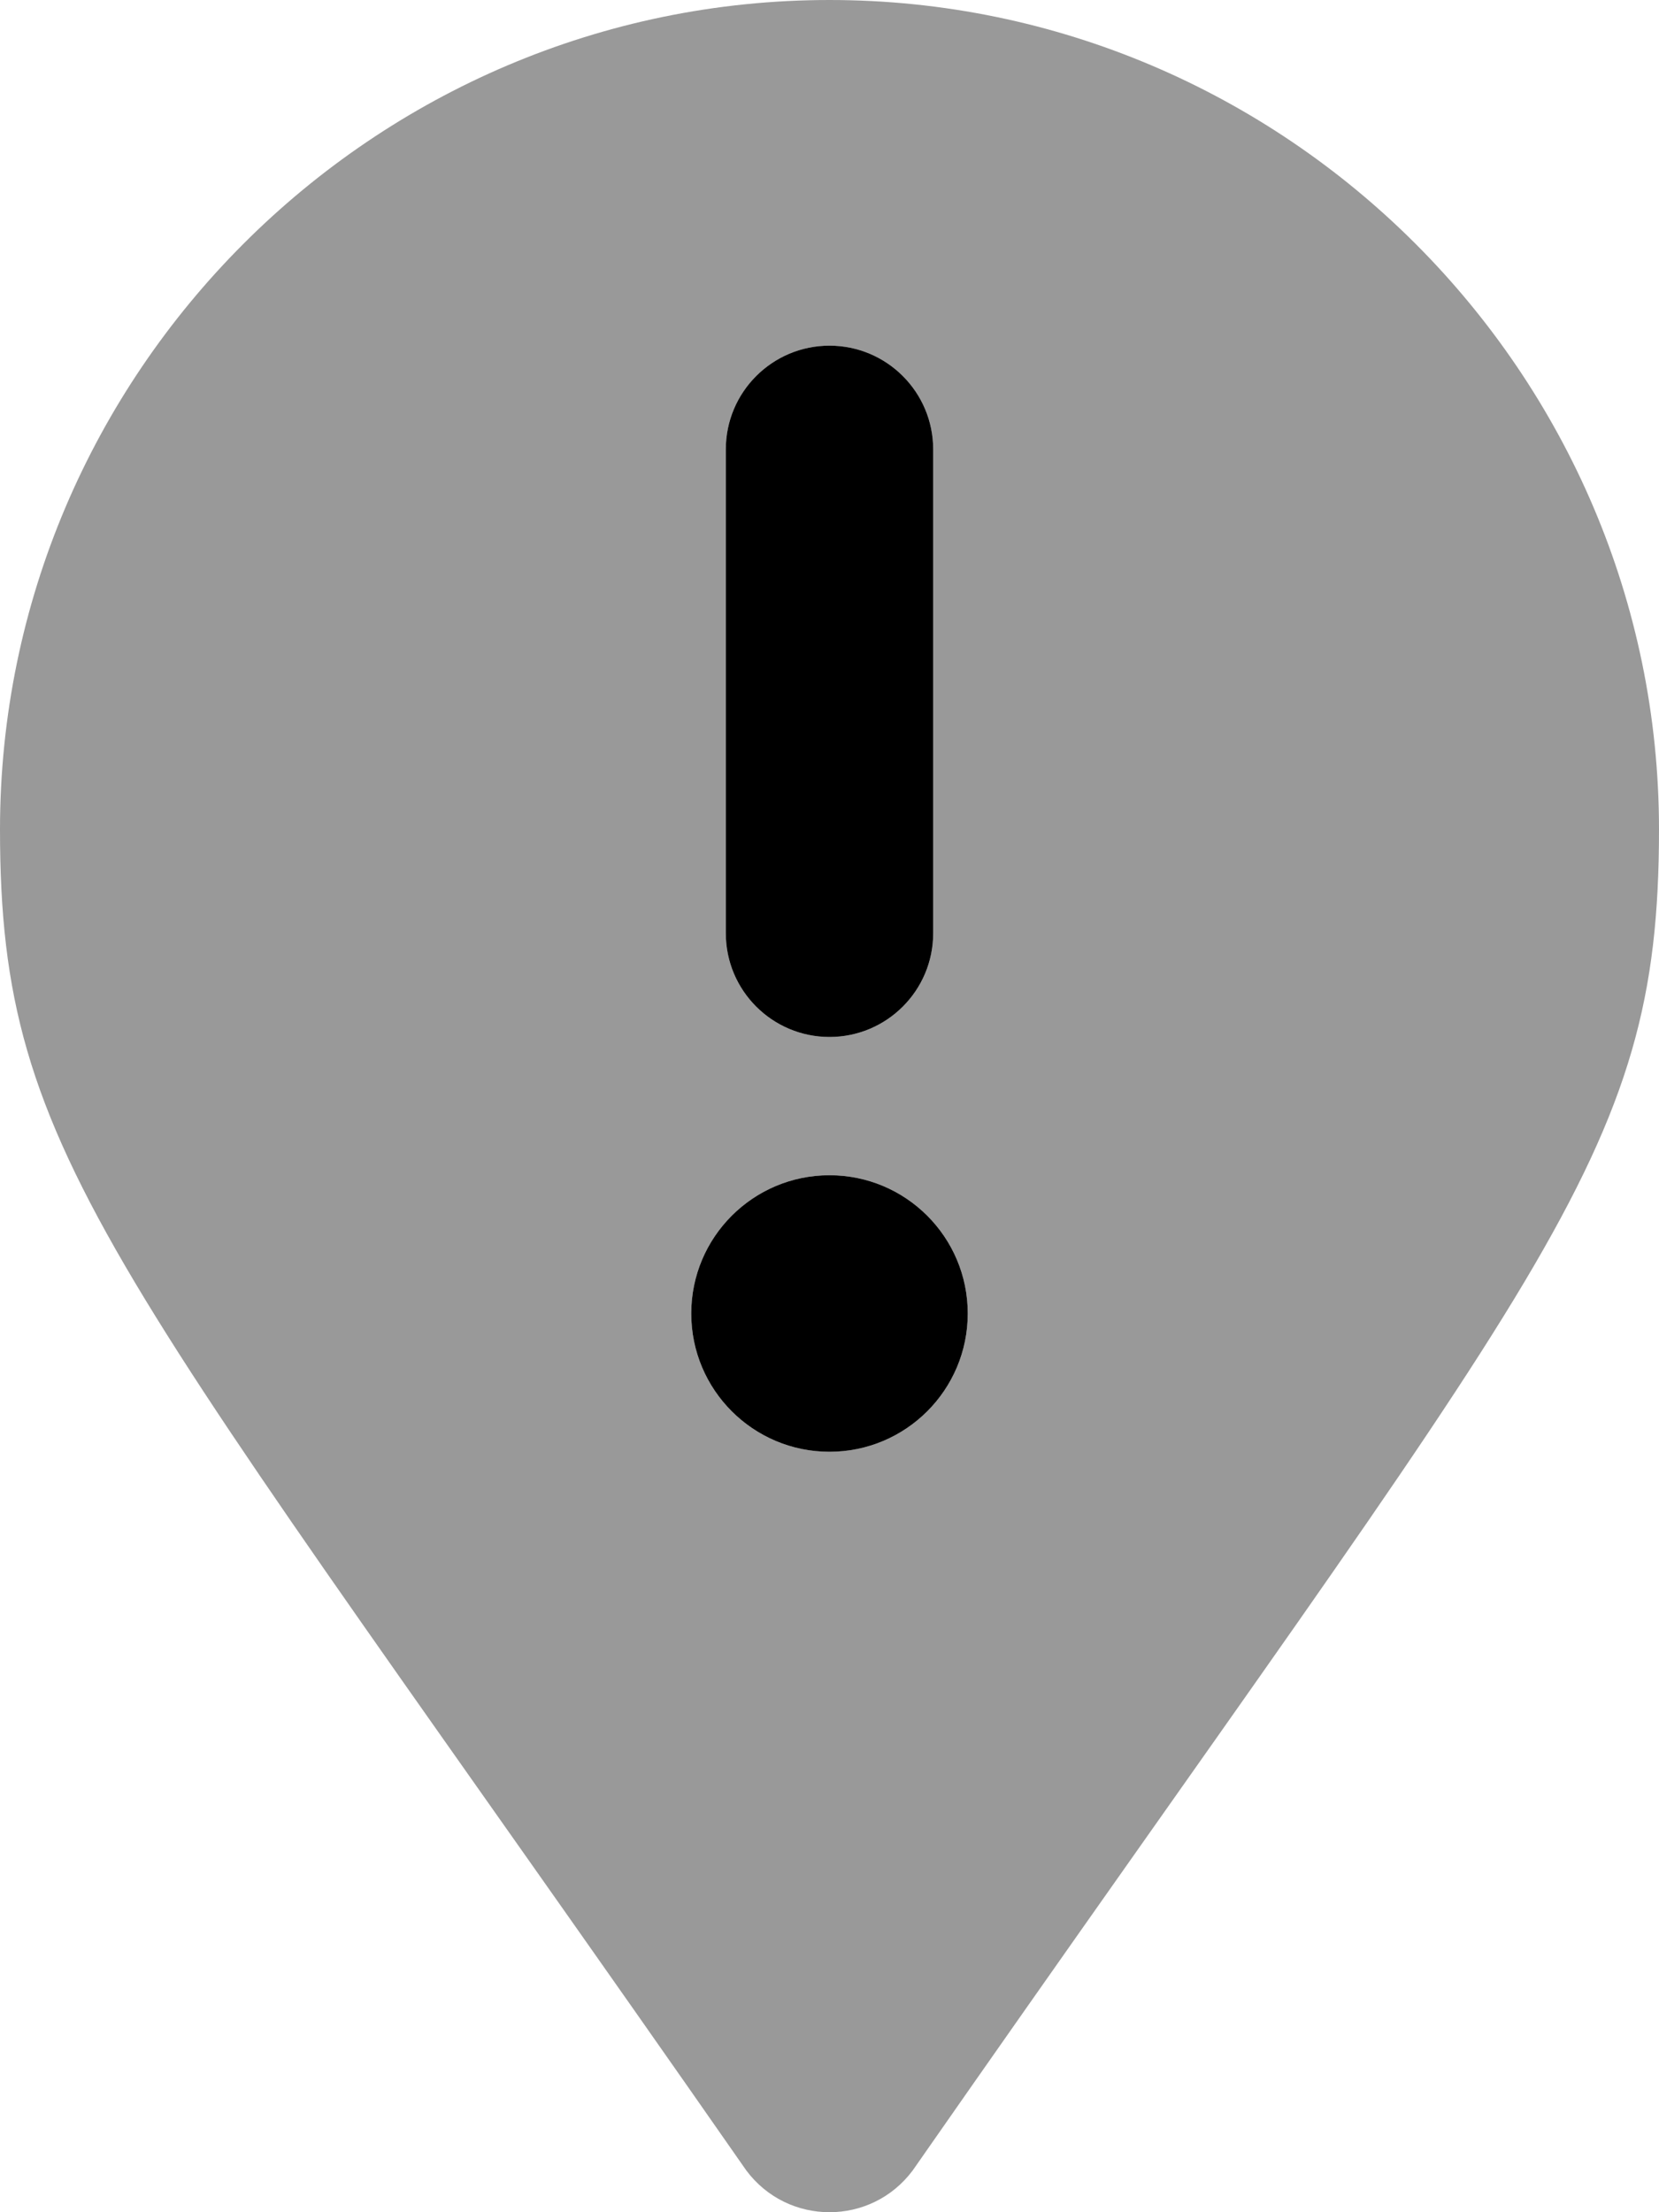 <svg xmlns="http://www.w3.org/2000/svg" viewBox="0 0 384 512"><!-- Font Awesome Pro 6.0.0-alpha2 by @fontawesome - https://fontawesome.com License - https://fontawesome.com/license (Commercial License) --><defs><style>.fa-secondary{opacity:.4}</style></defs><path d="M192 0C86.375 0 0 86.369 0 191.988C0 268.732 25.625 291.232 172.75 502.344C182.375 515.219 201.625 515.219 211.25 502.344C358.375 291.232 384 268.732 384 191.988C384 86.369 297.625 0 192 0ZM168 104C168 90.75 178.75 80 192 80S216 90.75 216 104V216C216 229.25 205.25 240 192 240S168 229.25 168 216V104ZM192 336C174.328 336 160 321.672 160 304C160 286.326 174.328 272 192 272S224 286.326 224 304C224 321.672 209.672 336 192 336Z" class="fa-secondary"/><path d="M192 240C205.25 240 216 229.25 216 216V104C216 90.75 205.25 80 192 80S168 90.75 168 104V216C168 229.25 178.75 240 192 240ZM192 272C174.328 272 160 286.326 160 304C160 321.672 174.328 336 192 336S224 321.672 224 304C224 286.326 209.672 272 192 272Z" class="fa-primary"/></svg>